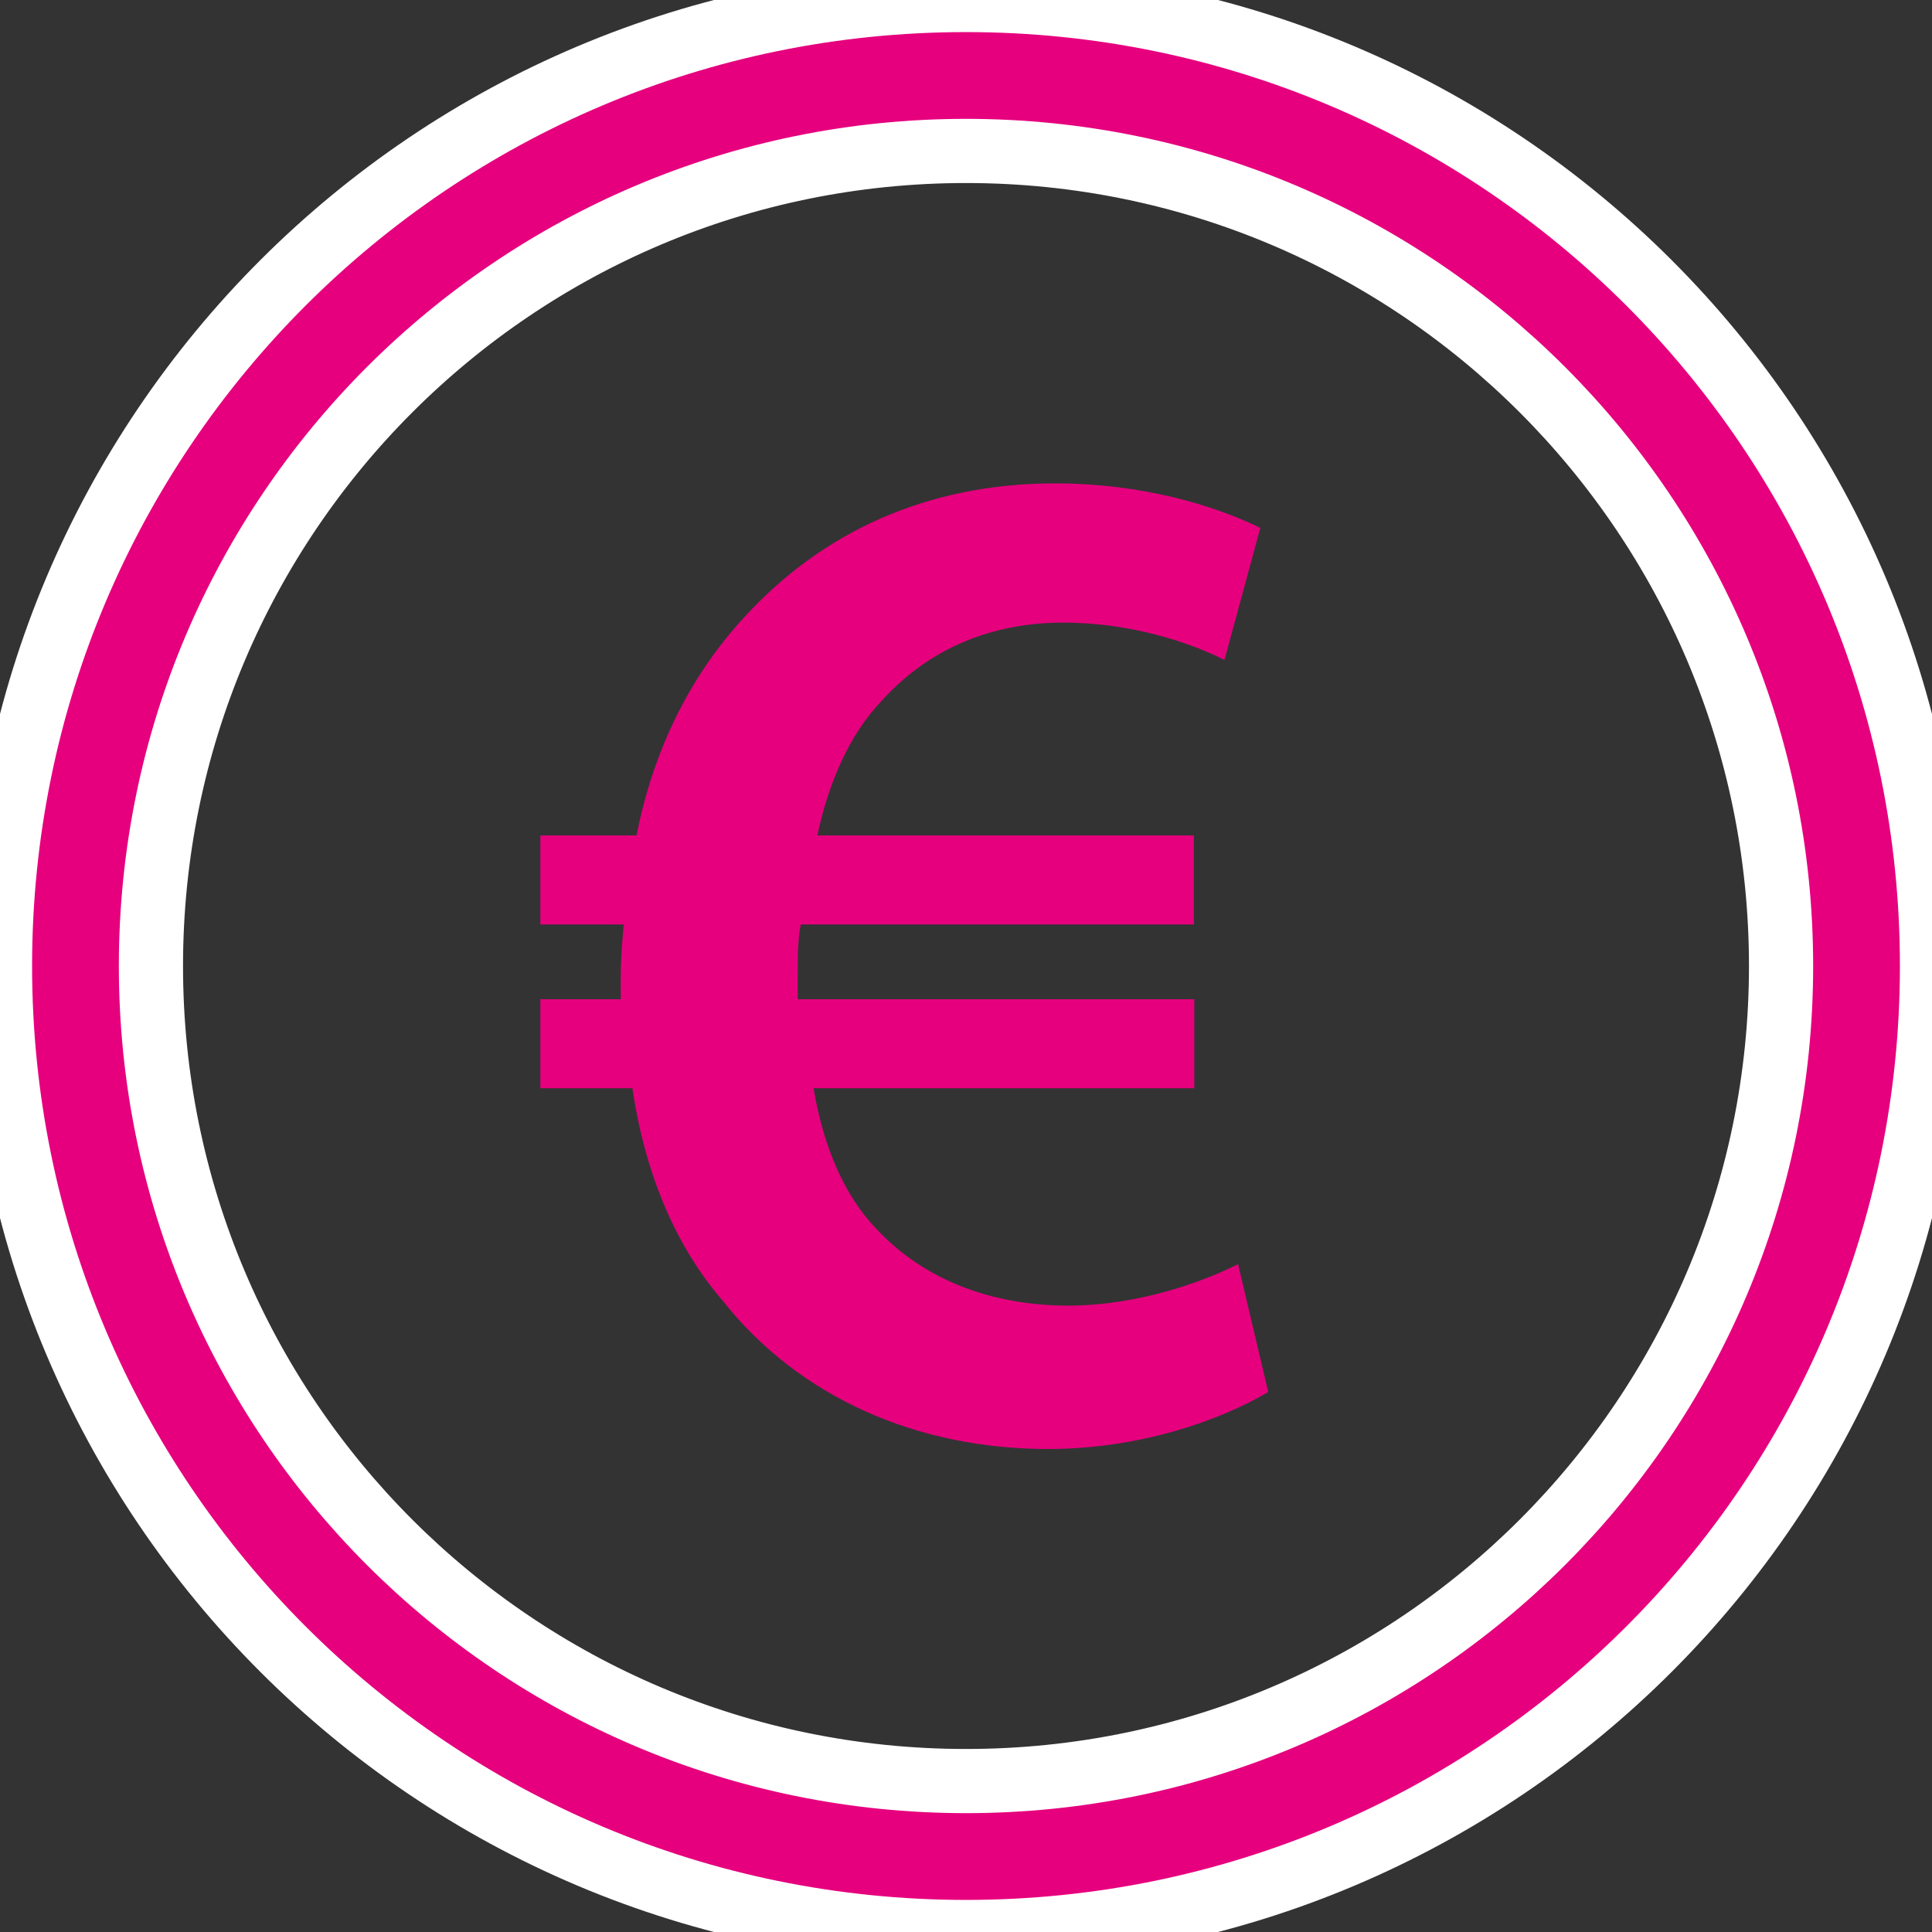 <?xml version="1.0" encoding="utf-8"?>
<!-- Generator: Adobe Illustrator 23.0.6, SVG Export Plug-In . SVG Version: 6.00 Build 0)  -->
<svg version="1.1" id="Capa_1" xmlns="http://www.w3.org/2000/svg" xmlns:xlink="http://www.w3.org/1999/xlink" x="0px" y="0px"
	 viewBox="0 0 512 512" style="enable-background:new 0 0 512 512;" xml:space="preserve">
<rect x="0" y="0" width="512" height="512" fill="#333333" stroke="none"/>
<style type="text/css">
	.st0{fill:#E6007E;stroke:#FFFFFF;stroke-width:17.008;stroke-miterlimit:10;}
	.st1{fill:#E6007E;}
</style>
<g>
	<g>
		<path class="st0" d="M256,0C114.6,0,0,114.6,0,256s114.6,256,256,256s256-114.6,256-256S397.4,0,256,0z M256,472
			c-119.3,0-216-96.7-216-216S136.7,40,256,40s216,96.7,216,216S375.3,472,256,472z"/>
		<path class="st1" d="M277.7,384c-34.7,0-65.9-13.7-86.1-39.2c-12.2-14.1-20.6-33.2-24-56.4h-24.4v-23.6h21.3c0-1.9,0-3.8,0-5.7
			c0-4.9,0.4-9.9,0.8-14.1h-22.1v-23.6h25.5c4.6-23.6,14.9-43.1,28.6-57.9c20.6-22.5,48.4-35.4,82.3-35.4c22.8,0,41.9,5.7,54.4,11.8
			l-9.5,35c-9.9-5-25.5-9.9-42.7-9.9c-19.1,0-35.8,6.9-48.4,21c-8,8.4-13.7,20.9-16.8,35.4h99.8V245H212.2
			c-0.8,4.2-0.8,8.8-0.8,13.7c0,2.3,0,3.8,0,6.1h105.1v23.6H215.6c2.7,16,8.4,28.6,16.4,37c13,14.1,31.3,20.6,51.1,20.6
			c18.7,0,36.2-6.5,45-11l8,33.9C323.4,376.4,302.1,384,277.7,384z"/>
	</g>
</g>
</svg>
